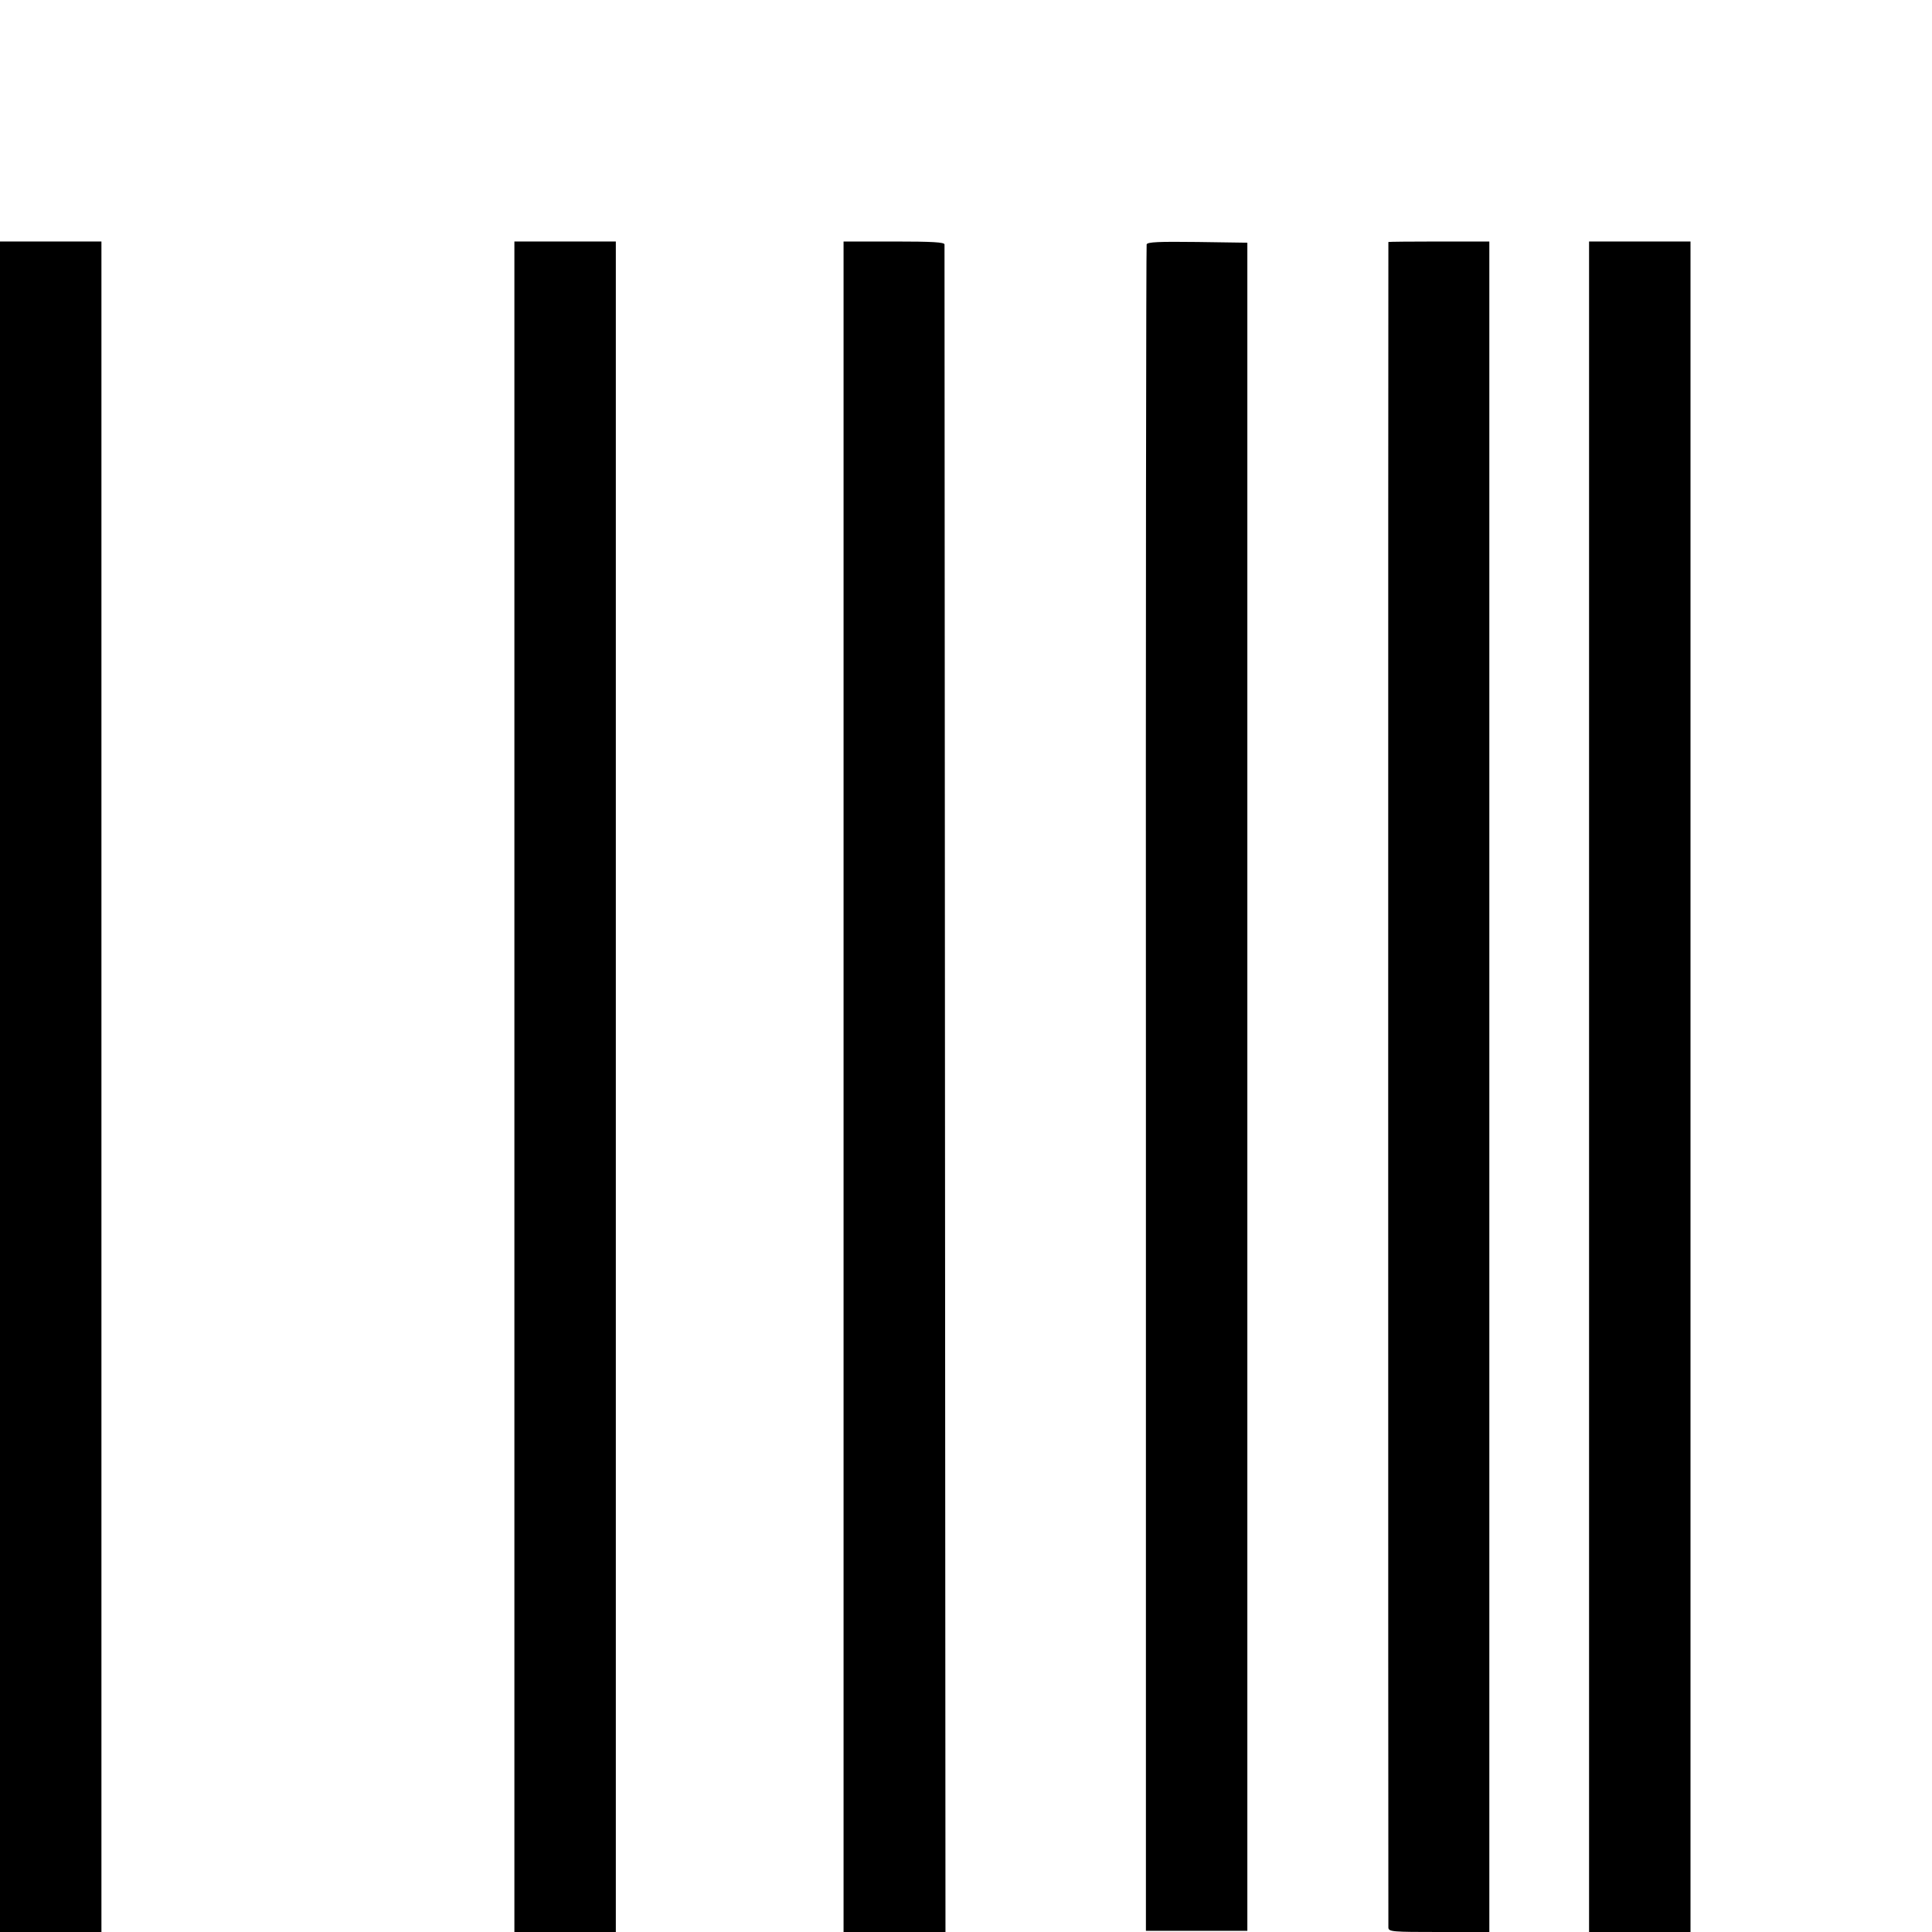 <?xml version="1.0" standalone="no"?>
<!DOCTYPE svg PUBLIC "-//W3C//DTD SVG 20010904//EN"
 "http://www.w3.org/TR/2001/REC-SVG-20010904/DTD/svg10.dtd">
<svg version="1.0" xmlns="http://www.w3.org/2000/svg"
 width="16pt" height="16pt" viewBox="0 0 16 16"
 preserveAspectRatio="xMidYMid meet">
<g transform="translate(0,16) scale(0.002,-0.002)"
fill="#000000" stroke="none">
<path d="M0 3500 l0 -3500 210 0 210 0 0 3500 0 3500 -210 0 -210 0 0 -3500z"/>
<path d="M2130 3500 l0 -3500 210 0 210 0 0 3500 0 3500 -210 0 -210 0 0
-3500z"/>
<path d="M3493 3500 l0 -3500 211 0 211 0 -2 3487 c-1 1919 -2 3494 -2 3501
-1 9 -50 12 -210 12 l-208 0 0 -3500z"/>
<path d="M4748 6988 c-2 -7 -4 -1581 -3 -3498 l0 -3485 210 0 210 0 0 3495 0
3495 -206 3 c-160 2 -208 0 -211 -10z"/>
<path d="M5749 6998 c-1 -4 -1 -6958 0 -6980 1 -17 18 -18 209 -18 l209 0 0
3500 0 3500 -209 0 c-114 0 -208 -1 -209 -2z"/>
<path d="M6580 3500 l0 -3500 210 0 210 0 0 3500 0 3500 -210 0 -210 0 0
-3500z"/>
</g>
</svg>
